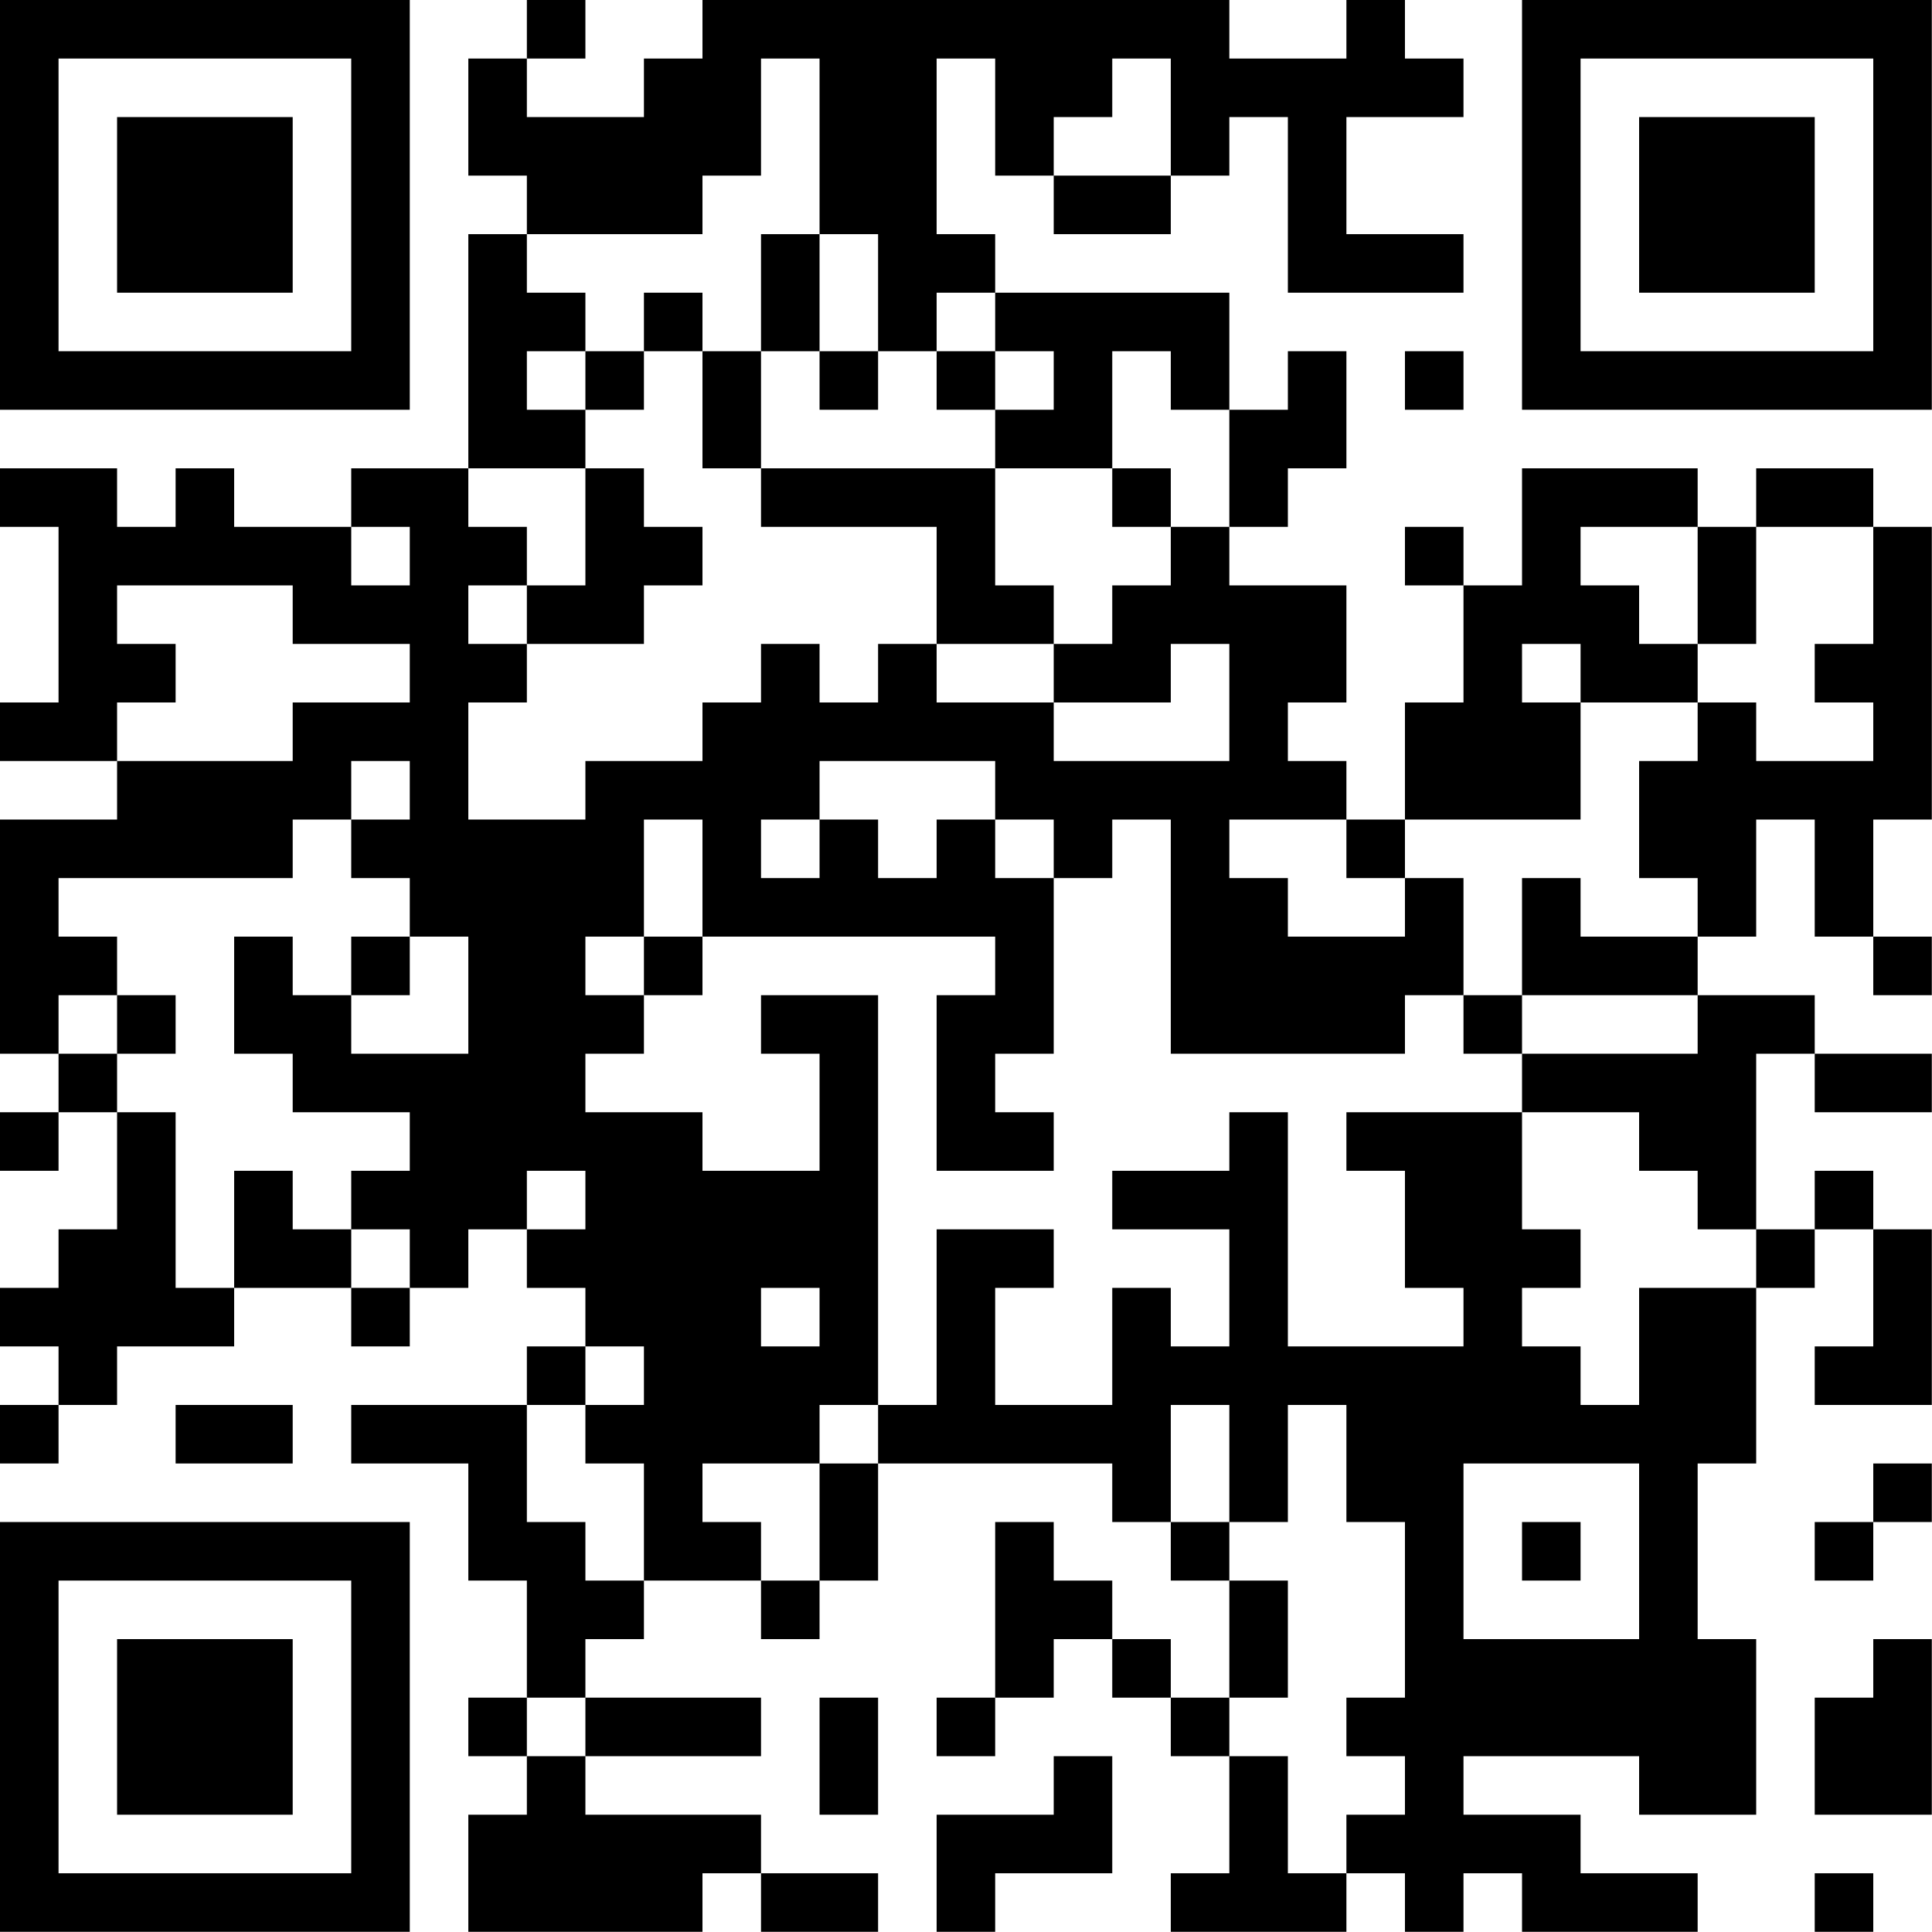 <?xml version="1.0" encoding="UTF-8"?>
<svg xmlns="http://www.w3.org/2000/svg" version="1.1" width="100" height="100" viewBox="0 0 100 100"><rect x="0" y="0" width="100" height="100" fill="#ffffff"/><g transform="scale(3.03)"><g transform="translate(0,0)"><path fill-rule="evenodd" d="M9 0L9 1L8 1L8 3L9 3L9 4L8 4L8 8L6 8L6 9L4 9L4 8L3 8L3 9L2 9L2 8L0 8L0 9L1 9L1 12L0 12L0 13L2 13L2 14L0 14L0 18L1 18L1 19L0 19L0 20L1 20L1 19L2 19L2 21L1 21L1 22L0 22L0 23L1 23L1 24L0 24L0 25L1 25L1 24L2 24L2 23L4 23L4 22L6 22L6 23L7 23L7 22L8 22L8 21L9 21L9 22L10 22L10 23L9 23L9 24L6 24L6 25L8 25L8 27L9 27L9 29L8 29L8 30L9 30L9 31L8 31L8 33L12 33L12 32L13 32L13 33L15 33L15 32L13 32L13 31L10 31L10 30L13 30L13 29L10 29L10 28L11 28L11 27L13 27L13 28L14 28L14 27L15 27L15 25L19 25L19 26L20 26L20 27L21 27L21 29L20 29L20 28L19 28L19 27L18 27L18 26L17 26L17 29L16 29L16 30L17 30L17 29L18 29L18 28L19 28L19 29L20 29L20 30L21 30L21 32L20 32L20 33L23 33L23 32L24 32L24 33L25 33L25 32L26 32L26 33L29 33L29 32L27 32L27 31L25 31L25 30L28 30L28 31L30 31L30 28L29 28L29 25L30 25L30 22L31 22L31 21L32 21L32 23L31 23L31 24L33 24L33 21L32 21L32 20L31 20L31 21L30 21L30 18L31 18L31 19L33 19L33 18L31 18L31 17L29 17L29 16L30 16L30 14L31 14L31 16L32 16L32 17L33 17L33 16L32 16L32 14L33 14L33 9L32 9L32 8L30 8L30 9L29 9L29 8L26 8L26 10L25 10L25 9L24 9L24 10L25 10L25 12L24 12L24 14L23 14L23 13L22 13L22 12L23 12L23 10L21 10L21 9L22 9L22 8L23 8L23 6L22 6L22 7L21 7L21 5L17 5L17 4L16 4L16 1L17 1L17 3L18 3L18 4L20 4L20 3L21 3L21 2L22 2L22 5L25 5L25 4L23 4L23 2L25 2L25 1L24 1L24 0L23 0L23 1L21 1L21 0L12 0L12 1L11 1L11 2L9 2L9 1L10 1L10 0ZM13 1L13 3L12 3L12 4L9 4L9 5L10 5L10 6L9 6L9 7L10 7L10 8L8 8L8 9L9 9L9 10L8 10L8 11L9 11L9 12L8 12L8 14L10 14L10 13L12 13L12 12L13 12L13 11L14 11L14 12L15 12L15 11L16 11L16 12L18 12L18 13L21 13L21 11L20 11L20 12L18 12L18 11L19 11L19 10L20 10L20 9L21 9L21 7L20 7L20 6L19 6L19 8L17 8L17 7L18 7L18 6L17 6L17 5L16 5L16 6L15 6L15 4L14 4L14 1ZM19 1L19 2L18 2L18 3L20 3L20 1ZM13 4L13 6L12 6L12 5L11 5L11 6L10 6L10 7L11 7L11 6L12 6L12 8L13 8L13 9L16 9L16 11L18 11L18 10L17 10L17 8L13 8L13 6L14 6L14 7L15 7L15 6L14 6L14 4ZM16 6L16 7L17 7L17 6ZM24 6L24 7L25 7L25 6ZM10 8L10 10L9 10L9 11L11 11L11 10L12 10L12 9L11 9L11 8ZM19 8L19 9L20 9L20 8ZM6 9L6 10L7 10L7 9ZM27 9L27 10L28 10L28 11L29 11L29 12L27 12L27 11L26 11L26 12L27 12L27 14L24 14L24 15L23 15L23 14L21 14L21 15L22 15L22 16L24 16L24 15L25 15L25 17L24 17L24 18L20 18L20 14L19 14L19 15L18 15L18 14L17 14L17 13L14 13L14 14L13 14L13 15L14 15L14 14L15 14L15 15L16 15L16 14L17 14L17 15L18 15L18 18L17 18L17 19L18 19L18 20L16 20L16 17L17 17L17 16L12 16L12 14L11 14L11 16L10 16L10 17L11 17L11 18L10 18L10 19L12 19L12 20L14 20L14 18L13 18L13 17L15 17L15 24L14 24L14 25L12 25L12 26L13 26L13 27L14 27L14 25L15 25L15 24L16 24L16 21L18 21L18 22L17 22L17 24L19 24L19 22L20 22L20 23L21 23L21 21L19 21L19 20L21 20L21 19L22 19L22 23L25 23L25 22L24 22L24 20L23 20L23 19L26 19L26 21L27 21L27 22L26 22L26 23L27 23L27 24L28 24L28 22L30 22L30 21L29 21L29 20L28 20L28 19L26 19L26 18L29 18L29 17L26 17L26 15L27 15L27 16L29 16L29 15L28 15L28 13L29 13L29 12L30 12L30 13L32 13L32 12L31 12L31 11L32 11L32 9L30 9L30 11L29 11L29 9ZM2 10L2 11L3 11L3 12L2 12L2 13L5 13L5 12L7 12L7 11L5 11L5 10ZM6 13L6 14L5 14L5 15L1 15L1 16L2 16L2 17L1 17L1 18L2 18L2 19L3 19L3 22L4 22L4 20L5 20L5 21L6 21L6 22L7 22L7 21L6 21L6 20L7 20L7 19L5 19L5 18L4 18L4 16L5 16L5 17L6 17L6 18L8 18L8 16L7 16L7 15L6 15L6 14L7 14L7 13ZM6 16L6 17L7 17L7 16ZM11 16L11 17L12 17L12 16ZM2 17L2 18L3 18L3 17ZM25 17L25 18L26 18L26 17ZM9 20L9 21L10 21L10 20ZM13 22L13 23L14 23L14 22ZM10 23L10 24L9 24L9 26L10 26L10 27L11 27L11 25L10 25L10 24L11 24L11 23ZM3 24L3 25L5 25L5 24ZM20 24L20 26L21 26L21 27L22 27L22 29L21 29L21 30L22 30L22 32L23 32L23 31L24 31L24 30L23 30L23 29L24 29L24 26L23 26L23 24L22 24L22 26L21 26L21 24ZM25 25L25 28L28 28L28 25ZM32 25L32 26L31 26L31 27L32 27L32 26L33 26L33 25ZM26 26L26 27L27 27L27 26ZM32 28L32 29L31 29L31 31L33 31L33 28ZM9 29L9 30L10 30L10 29ZM14 29L14 31L15 31L15 29ZM18 30L18 31L16 31L16 33L17 33L17 32L19 32L19 30ZM31 32L31 33L32 33L32 32ZM0 0L0 7L7 7L7 0ZM1 1L1 6L6 6L6 1ZM2 2L2 5L5 5L5 2ZM26 0L26 7L33 7L33 0ZM27 1L27 6L32 6L32 1ZM28 2L28 5L31 5L31 2ZM0 26L0 33L7 33L7 26ZM1 27L1 32L6 32L6 27ZM2 28L2 31L5 31L5 28Z" fill="#000000"/></g></g></svg>
